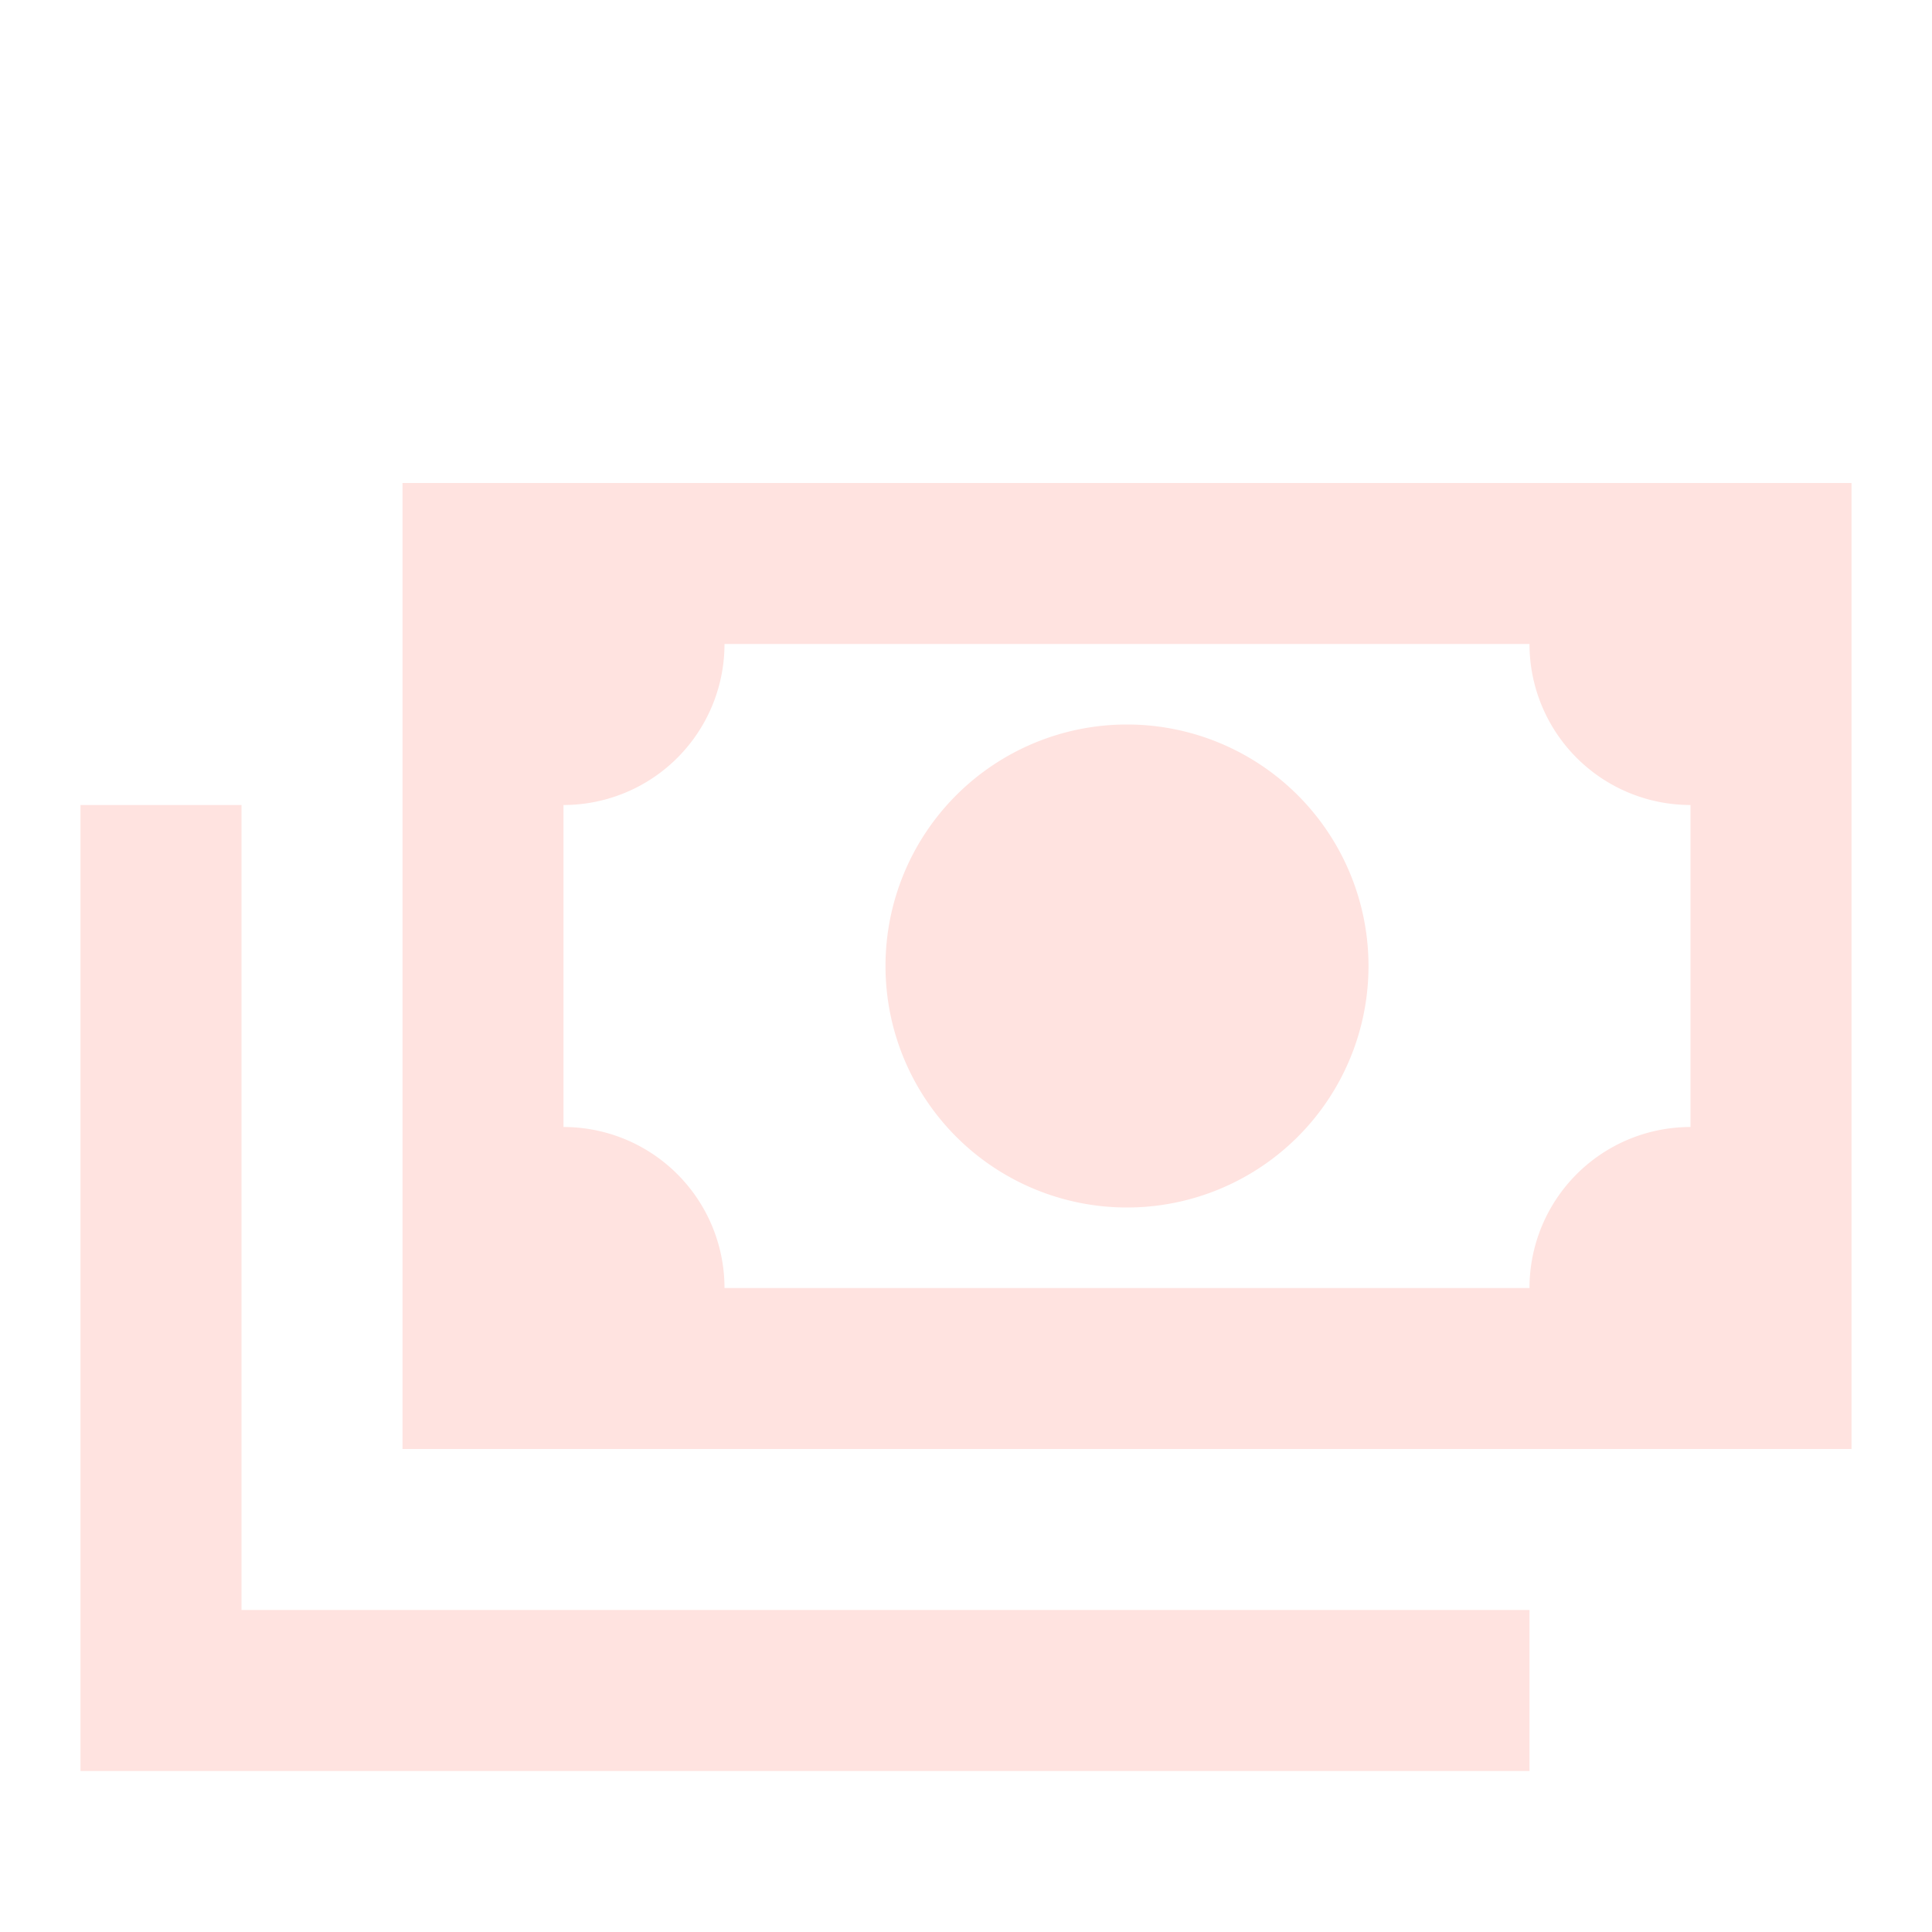 <svg viewBox="0 0 24 24" height="128" width="128" xmlns="http://www.w3.org/2000/svg"><path d="M5 6h18v12H5zm9 3a3 3 0 0 1 3 3a3 3 0 0 1-3 3a3 3 0 0 1-3-3a3 3 0 0 1 3-3M9 8a2 2 0 0 1-2 2v4a2 2 0 0 1 2 2h10a2 2 0 0 1 2-2v-4a2 2 0 0 1-2-2zm-8 2h2v10h16v2H1z" fill="#FFE3E0"></path></svg>